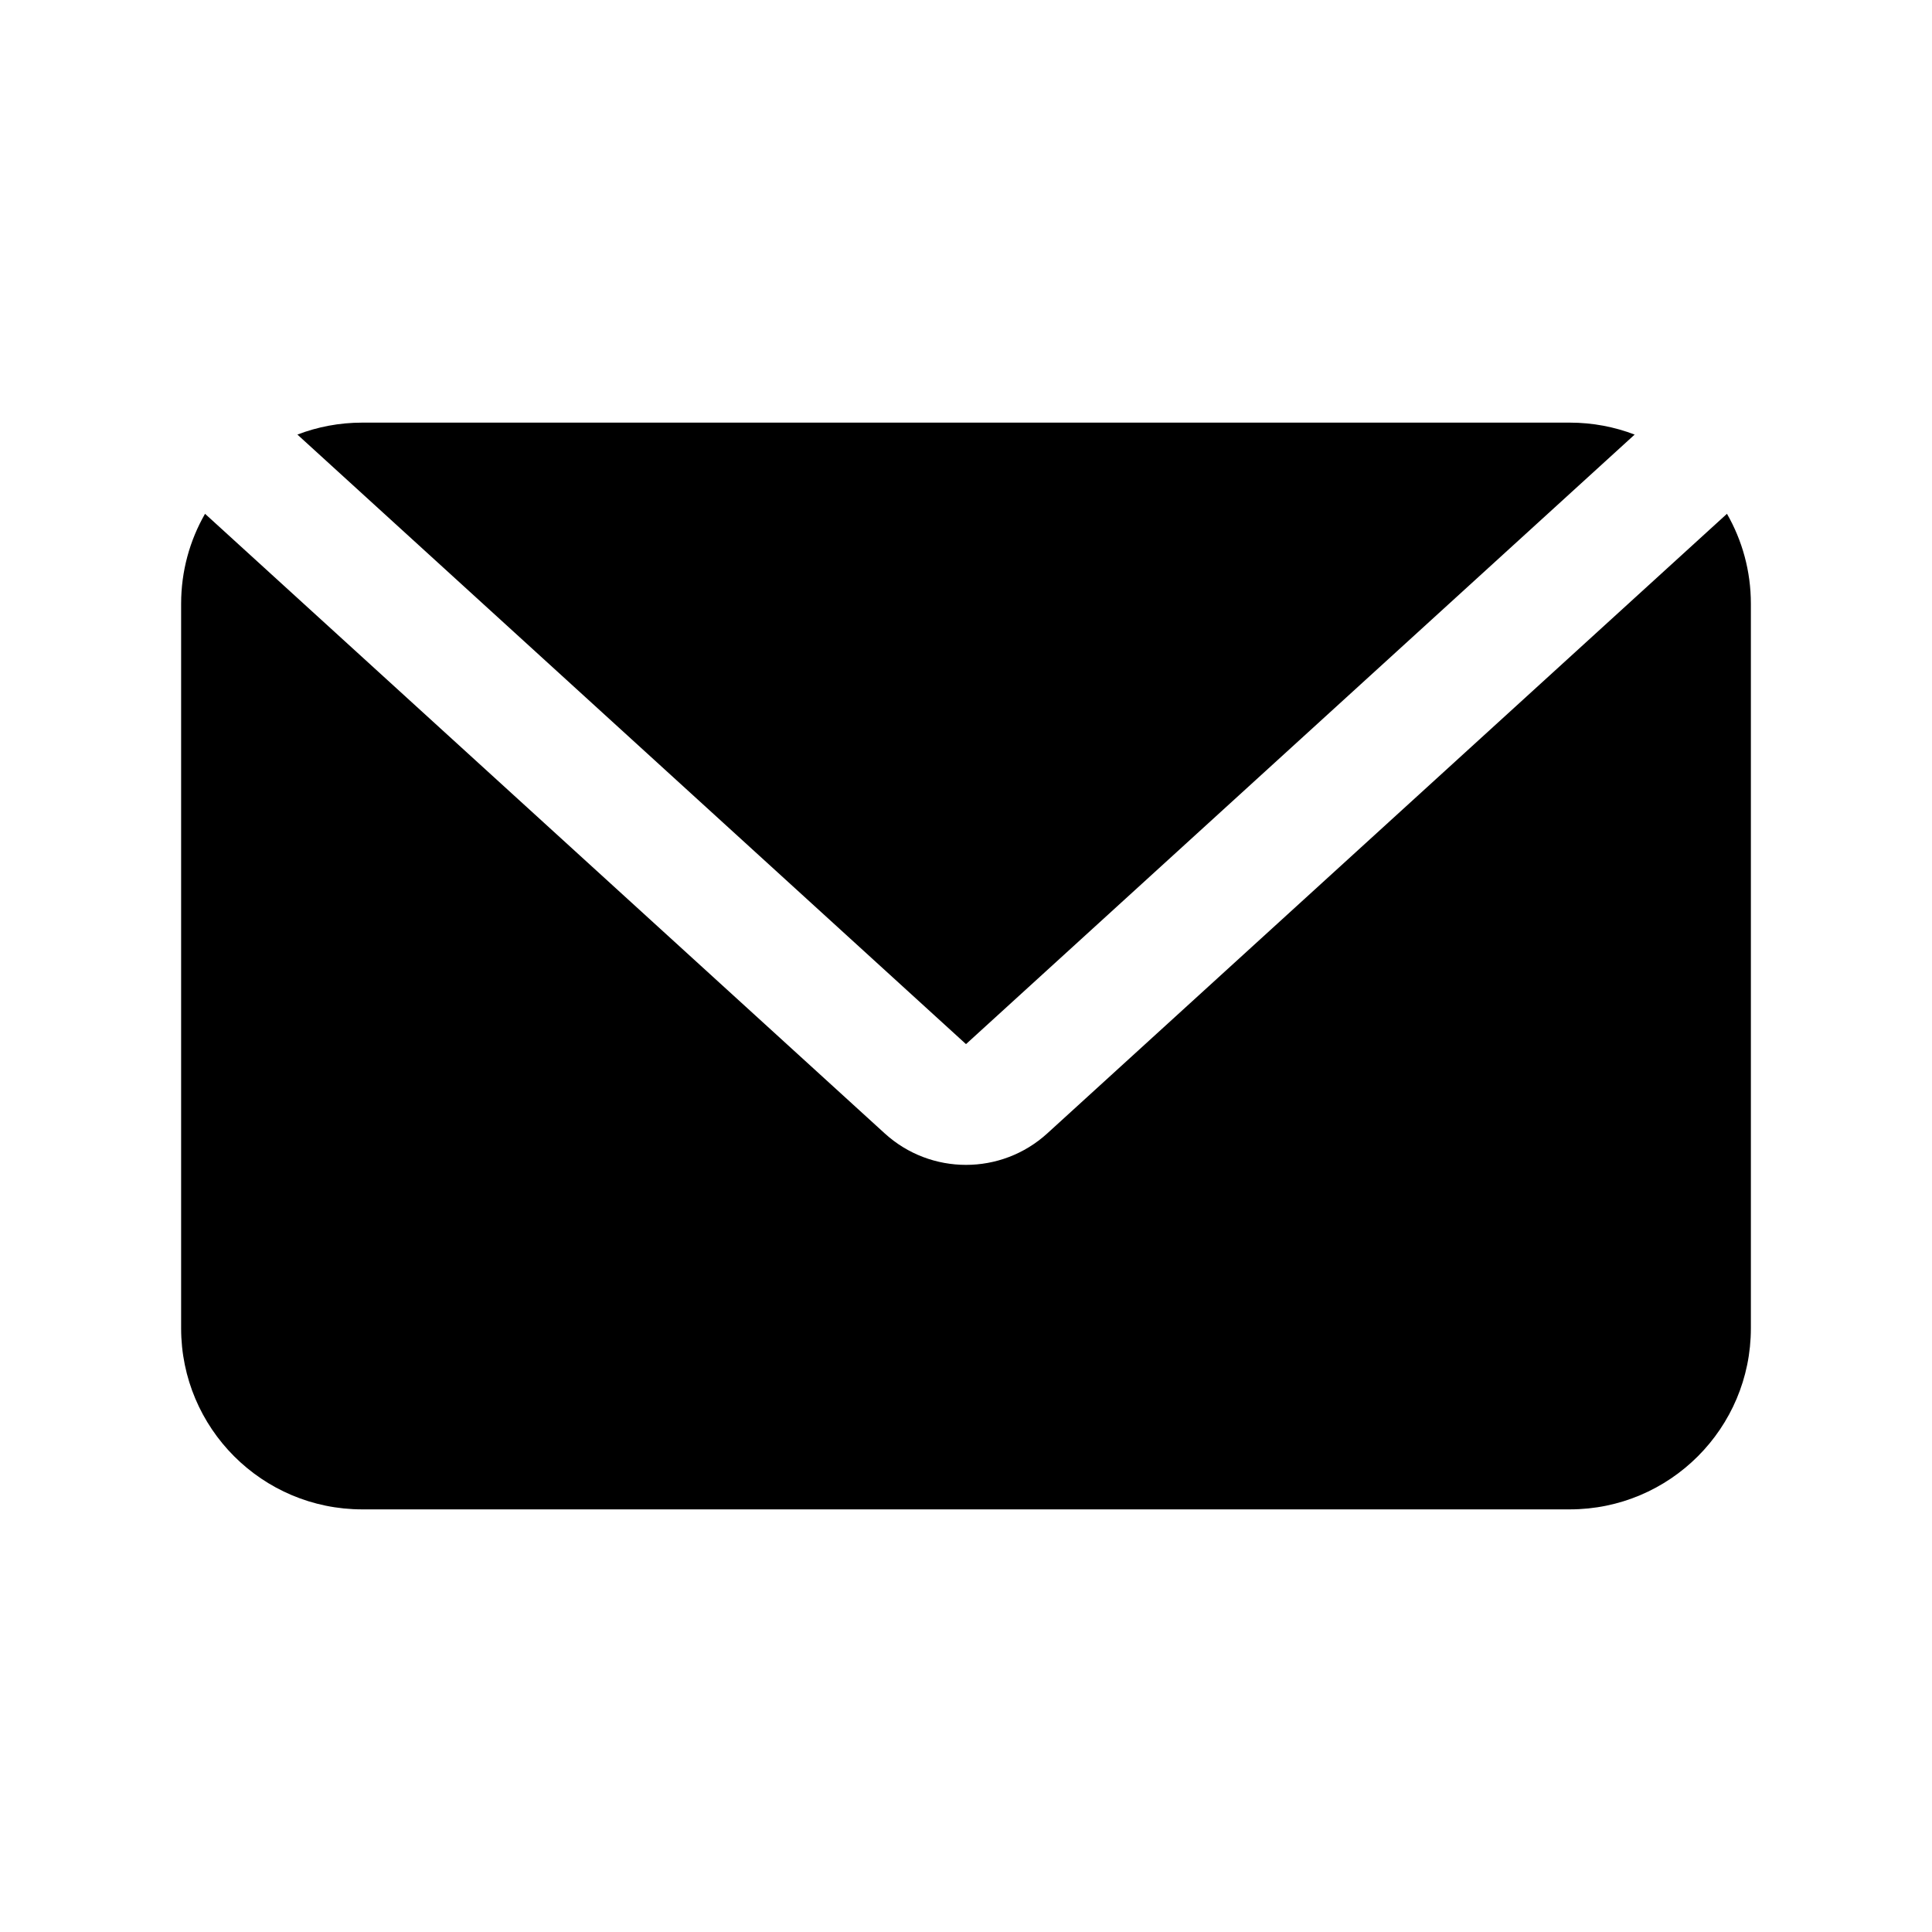 <?xml version="1.0" encoding="UTF-8"?> <svg xmlns="http://www.w3.org/2000/svg" width="32" height="32" viewBox="0 0 32 32" fill="none"> <path fill-rule="evenodd" clip-rule="evenodd" d="M6 7C5.621 7 5.259 7.07 4.926 7.198L16 17.294L27.075 7.198C26.741 7.07 26.379 7 26 7H6ZM3.396 8.51C3.144 8.949 3 9.458 3 10V22C3 23.657 4.343 25 6 25H26C27.657 25 29 23.657 29 22V10C29 9.458 28.856 8.949 28.604 8.51L17.347 18.772C16.584 19.468 15.416 19.468 14.653 18.772L3.396 8.51Z" fill="black"></path> </svg> 